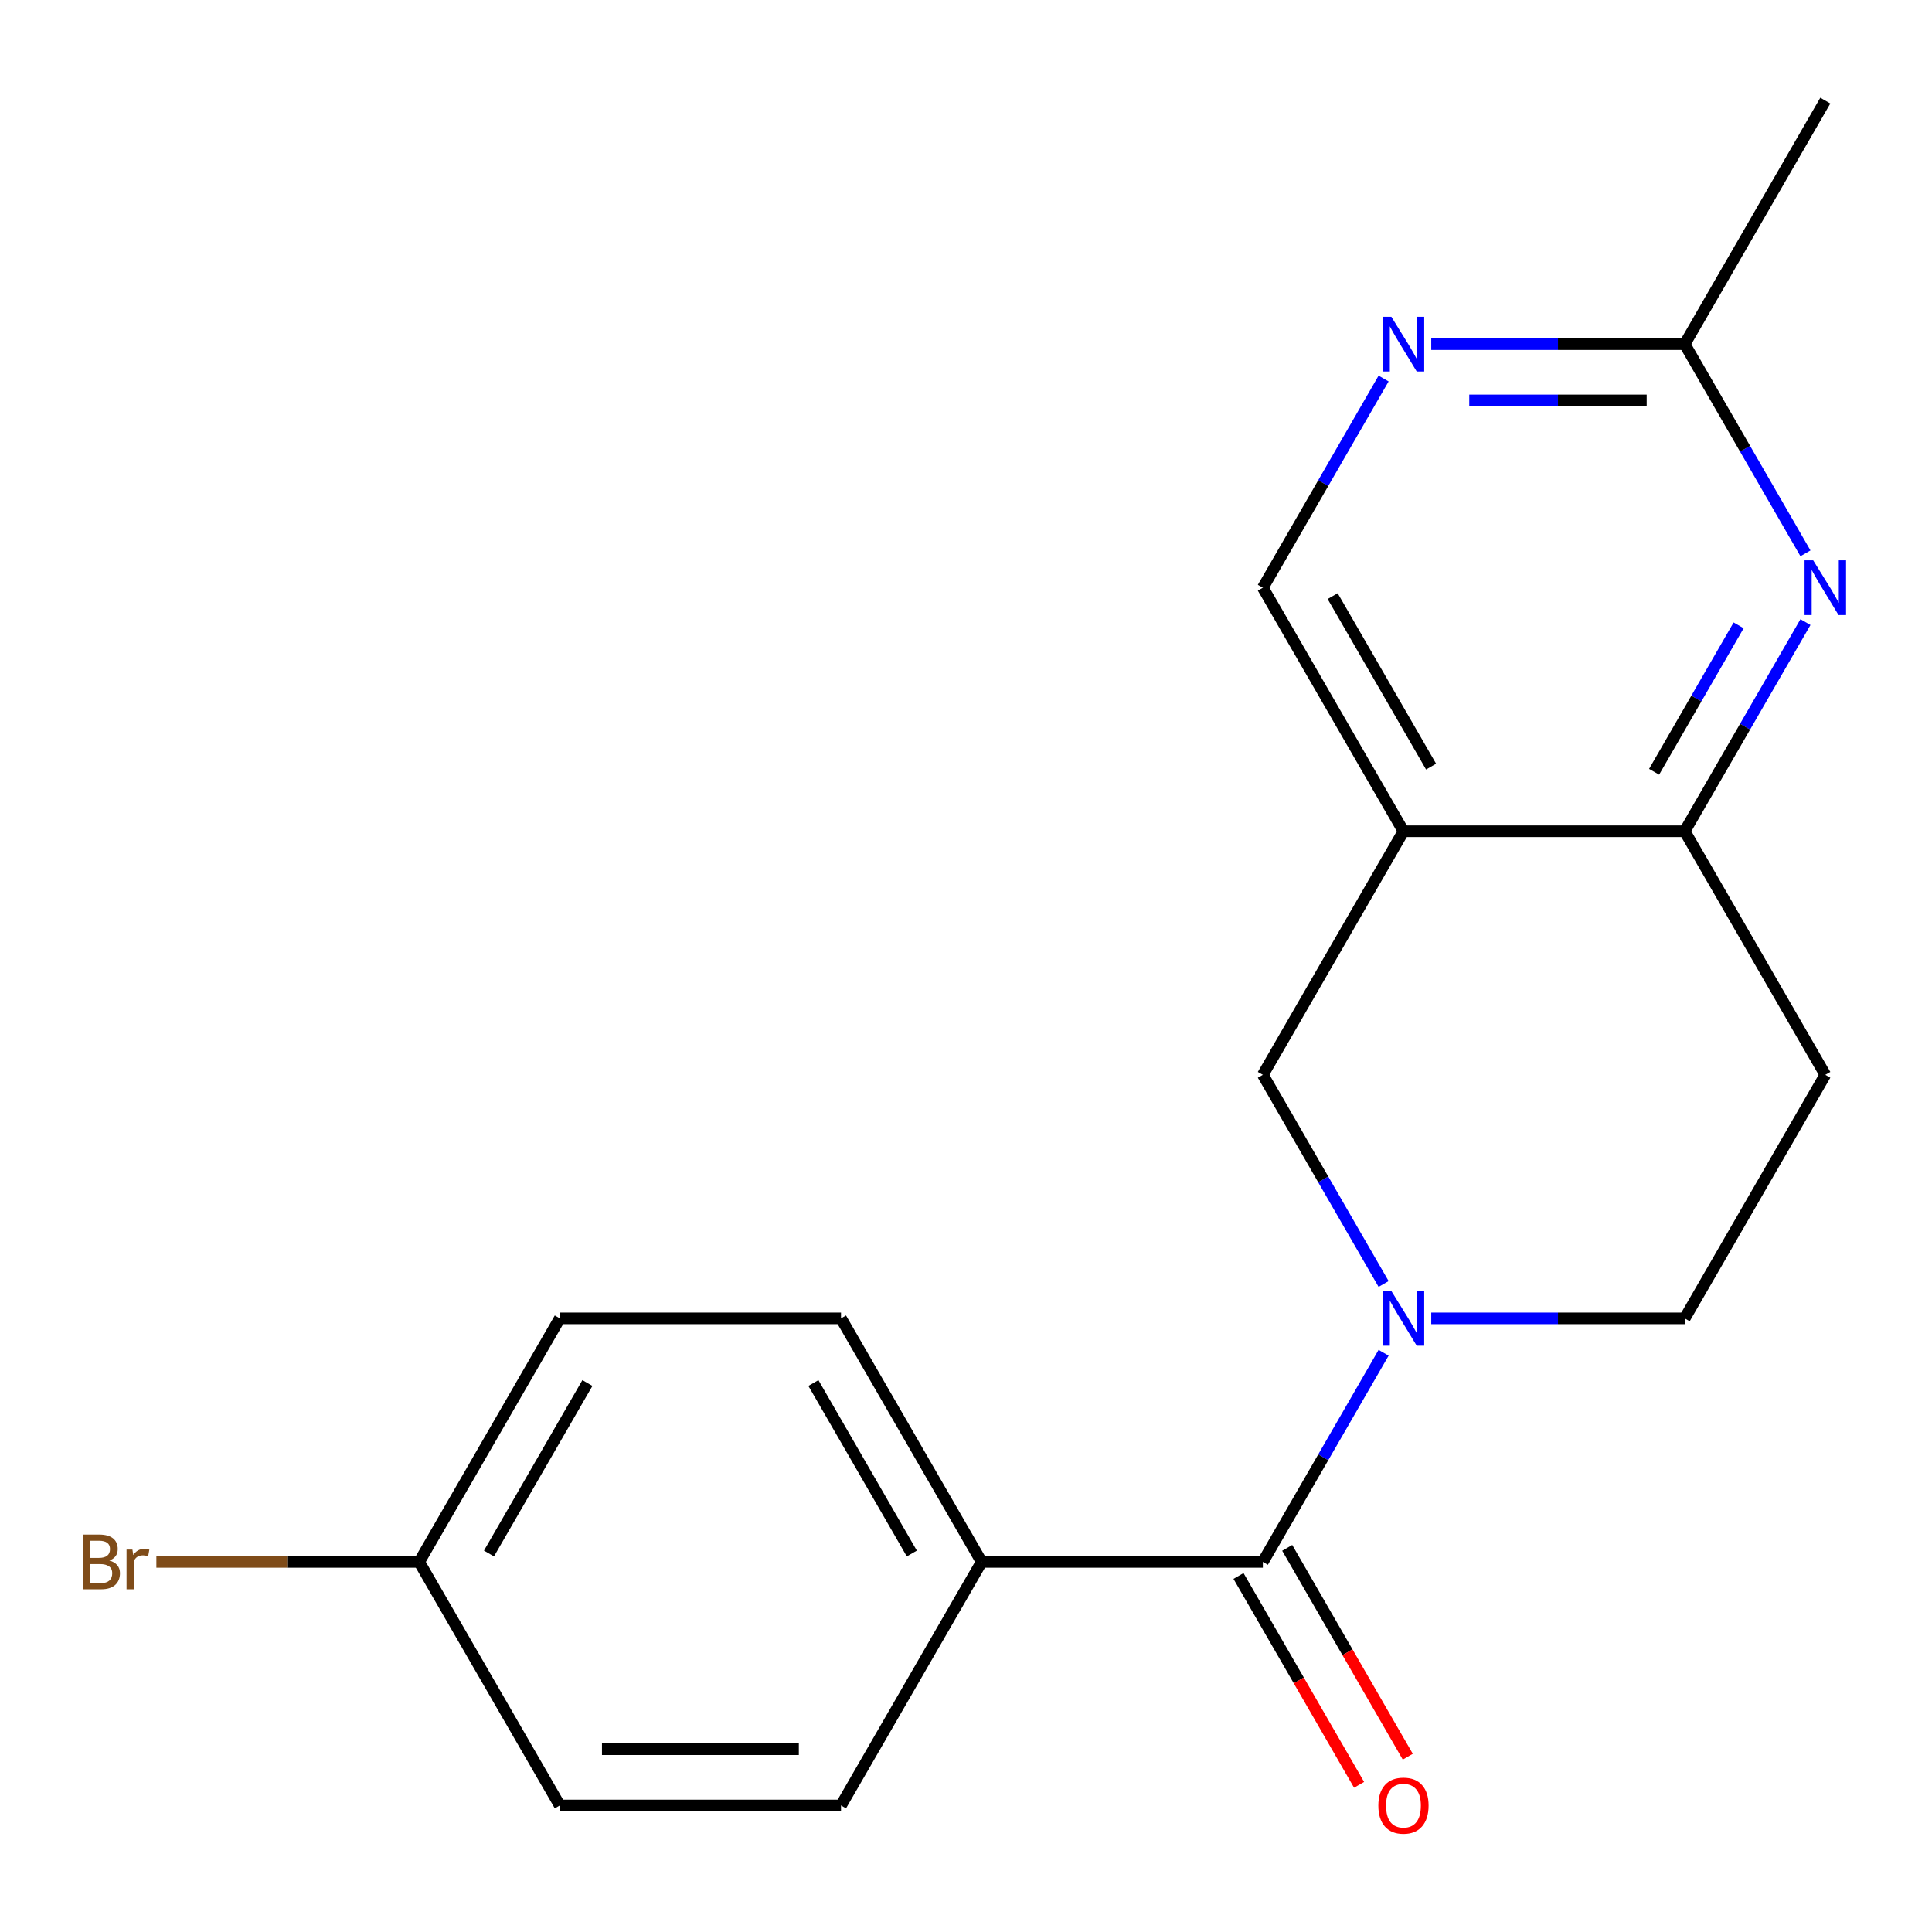 <?xml version='1.0' encoding='iso-8859-1'?>
<svg version='1.1' baseProfile='full'
              xmlns='http://www.w3.org/2000/svg'
                      xmlns:rdkit='http://www.rdkit.org/xml'
                      xmlns:xlink='http://www.w3.org/1999/xlink'
                  xml:space='preserve'
width='1000px' height='1000px' viewBox='0 0 1000 1000'>
<!-- END OF HEADER -->
<rect style='opacity:1.0;fill:#FFFFFF;stroke:none' width='1000' height='1000' x='0' y='0'> </rect>
<path class='bond-0' d='M 716.16,700.183 L 684.907,754.315' style='fill:none;fill-rule:evenodd;stroke:#0000FF;stroke-width:6px;stroke-linecap:butt;stroke-linejoin:miter;stroke-opacity:1' />
<path class='bond-0' d='M 684.907,754.315 L 653.654,808.446' style='fill:none;fill-rule:evenodd;stroke:#000000;stroke-width:6px;stroke-linecap:butt;stroke-linejoin:miter;stroke-opacity:1' />
<path class='bond-4' d='M 716.16,664.585 L 684.907,610.454' style='fill:none;fill-rule:evenodd;stroke:#0000FF;stroke-width:6px;stroke-linecap:butt;stroke-linejoin:miter;stroke-opacity:1' />
<path class='bond-4' d='M 684.907,610.454 L 653.654,556.322' style='fill:none;fill-rule:evenodd;stroke:#000000;stroke-width:6px;stroke-linecap:butt;stroke-linejoin:miter;stroke-opacity:1' />
<path class='bond-7' d='M 740.815,682.384 L 806.408,682.384' style='fill:none;fill-rule:evenodd;stroke:#0000FF;stroke-width:6px;stroke-linecap:butt;stroke-linejoin:miter;stroke-opacity:1' />
<path class='bond-7' d='M 806.408,682.384 L 872,682.384' style='fill:none;fill-rule:evenodd;stroke:#000000;stroke-width:6px;stroke-linecap:butt;stroke-linejoin:miter;stroke-opacity:1' />
<path class='bond-8' d='M 653.654,808.446 L 508.091,808.446' style='fill:none;fill-rule:evenodd;stroke:#000000;stroke-width:6px;stroke-linecap:butt;stroke-linejoin:miter;stroke-opacity:1' />
<path class='bond-11' d='M 641.048,815.724 L 672.255,869.776' style='fill:none;fill-rule:evenodd;stroke:#000000;stroke-width:6px;stroke-linecap:butt;stroke-linejoin:miter;stroke-opacity:1' />
<path class='bond-11' d='M 672.255,869.776 L 703.462,923.827' style='fill:none;fill-rule:evenodd;stroke:#FF0000;stroke-width:6px;stroke-linecap:butt;stroke-linejoin:miter;stroke-opacity:1' />
<path class='bond-11' d='M 666.261,801.168 L 697.467,855.22' style='fill:none;fill-rule:evenodd;stroke:#000000;stroke-width:6px;stroke-linecap:butt;stroke-linejoin:miter;stroke-opacity:1' />
<path class='bond-11' d='M 697.467,855.22 L 728.674,909.271' style='fill:none;fill-rule:evenodd;stroke:#FF0000;stroke-width:6px;stroke-linecap:butt;stroke-linejoin:miter;stroke-opacity:1' />
<path class='bond-1' d='M 726.436,430.26 L 653.654,556.322' style='fill:none;fill-rule:evenodd;stroke:#000000;stroke-width:6px;stroke-linecap:butt;stroke-linejoin:miter;stroke-opacity:1' />
<path class='bond-10' d='M 726.436,430.26 L 653.654,304.198' style='fill:none;fill-rule:evenodd;stroke:#000000;stroke-width:6px;stroke-linecap:butt;stroke-linejoin:miter;stroke-opacity:1' />
<path class='bond-10' d='M 740.732,396.794 L 689.784,308.551' style='fill:none;fill-rule:evenodd;stroke:#000000;stroke-width:6px;stroke-linecap:butt;stroke-linejoin:miter;stroke-opacity:1' />
<path class='bond-19' d='M 726.436,430.26 L 872,430.26' style='fill:none;fill-rule:evenodd;stroke:#000000;stroke-width:6px;stroke-linecap:butt;stroke-linejoin:miter;stroke-opacity:1' />
<path class='bond-2' d='M 934.506,321.997 L 903.253,376.129' style='fill:none;fill-rule:evenodd;stroke:#0000FF;stroke-width:6px;stroke-linecap:butt;stroke-linejoin:miter;stroke-opacity:1' />
<path class='bond-2' d='M 903.253,376.129 L 872,430.26' style='fill:none;fill-rule:evenodd;stroke:#000000;stroke-width:6px;stroke-linecap:butt;stroke-linejoin:miter;stroke-opacity:1' />
<path class='bond-2' d='M 899.918,323.68 L 878.041,361.572' style='fill:none;fill-rule:evenodd;stroke:#0000FF;stroke-width:6px;stroke-linecap:butt;stroke-linejoin:miter;stroke-opacity:1' />
<path class='bond-2' d='M 878.041,361.572 L 856.164,399.464' style='fill:none;fill-rule:evenodd;stroke:#000000;stroke-width:6px;stroke-linecap:butt;stroke-linejoin:miter;stroke-opacity:1' />
<path class='bond-6' d='M 934.506,286.399 L 903.253,232.268' style='fill:none;fill-rule:evenodd;stroke:#0000FF;stroke-width:6px;stroke-linecap:butt;stroke-linejoin:miter;stroke-opacity:1' />
<path class='bond-6' d='M 903.253,232.268 L 872,178.136' style='fill:none;fill-rule:evenodd;stroke:#000000;stroke-width:6px;stroke-linecap:butt;stroke-linejoin:miter;stroke-opacity:1' />
<path class='bond-3' d='M 872,430.26 L 944.782,556.322' style='fill:none;fill-rule:evenodd;stroke:#000000;stroke-width:6px;stroke-linecap:butt;stroke-linejoin:miter;stroke-opacity:1' />
<path class='bond-5' d='M 716.16,195.935 L 684.907,250.067' style='fill:none;fill-rule:evenodd;stroke:#0000FF;stroke-width:6px;stroke-linecap:butt;stroke-linejoin:miter;stroke-opacity:1' />
<path class='bond-5' d='M 684.907,250.067 L 653.654,304.198' style='fill:none;fill-rule:evenodd;stroke:#000000;stroke-width:6px;stroke-linecap:butt;stroke-linejoin:miter;stroke-opacity:1' />
<path class='bond-21' d='M 740.815,178.136 L 806.408,178.136' style='fill:none;fill-rule:evenodd;stroke:#0000FF;stroke-width:6px;stroke-linecap:butt;stroke-linejoin:miter;stroke-opacity:1' />
<path class='bond-21' d='M 806.408,178.136 L 872,178.136' style='fill:none;fill-rule:evenodd;stroke:#000000;stroke-width:6px;stroke-linecap:butt;stroke-linejoin:miter;stroke-opacity:1' />
<path class='bond-21' d='M 760.493,207.249 L 806.408,207.249' style='fill:none;fill-rule:evenodd;stroke:#0000FF;stroke-width:6px;stroke-linecap:butt;stroke-linejoin:miter;stroke-opacity:1' />
<path class='bond-21' d='M 806.408,207.249 L 852.323,207.249' style='fill:none;fill-rule:evenodd;stroke:#000000;stroke-width:6px;stroke-linecap:butt;stroke-linejoin:miter;stroke-opacity:1' />
<path class='bond-18' d='M 872,178.136 L 944.782,52.074' style='fill:none;fill-rule:evenodd;stroke:#000000;stroke-width:6px;stroke-linecap:butt;stroke-linejoin:miter;stroke-opacity:1' />
<path class='bond-9' d='M 872,682.384 L 944.782,556.322' style='fill:none;fill-rule:evenodd;stroke:#000000;stroke-width:6px;stroke-linecap:butt;stroke-linejoin:miter;stroke-opacity:1' />
<path class='bond-12' d='M 508.091,808.446 L 435.309,682.384' style='fill:none;fill-rule:evenodd;stroke:#000000;stroke-width:6px;stroke-linecap:butt;stroke-linejoin:miter;stroke-opacity:1' />
<path class='bond-12' d='M 471.961,804.093 L 421.013,715.85' style='fill:none;fill-rule:evenodd;stroke:#000000;stroke-width:6px;stroke-linecap:butt;stroke-linejoin:miter;stroke-opacity:1' />
<path class='bond-13' d='M 508.091,808.446 L 435.309,934.508' style='fill:none;fill-rule:evenodd;stroke:#000000;stroke-width:6px;stroke-linecap:butt;stroke-linejoin:miter;stroke-opacity:1' />
<path class='bond-16' d='M 435.309,682.384 L 289.745,682.384' style='fill:none;fill-rule:evenodd;stroke:#000000;stroke-width:6px;stroke-linecap:butt;stroke-linejoin:miter;stroke-opacity:1' />
<path class='bond-15' d='M 435.309,934.508 L 289.745,934.508' style='fill:none;fill-rule:evenodd;stroke:#000000;stroke-width:6px;stroke-linecap:butt;stroke-linejoin:miter;stroke-opacity:1' />
<path class='bond-15' d='M 413.474,905.396 L 311.579,905.396' style='fill:none;fill-rule:evenodd;stroke:#000000;stroke-width:6px;stroke-linecap:butt;stroke-linejoin:miter;stroke-opacity:1' />
<path class='bond-14' d='M 216.963,808.446 L 289.745,934.508' style='fill:none;fill-rule:evenodd;stroke:#000000;stroke-width:6px;stroke-linecap:butt;stroke-linejoin:miter;stroke-opacity:1' />
<path class='bond-17' d='M 216.963,808.446 L 148.95,808.446' style='fill:none;fill-rule:evenodd;stroke:#000000;stroke-width:6px;stroke-linecap:butt;stroke-linejoin:miter;stroke-opacity:1' />
<path class='bond-17' d='M 148.95,808.446 L 80.938,808.446' style='fill:none;fill-rule:evenodd;stroke:#7F4C19;stroke-width:6px;stroke-linecap:butt;stroke-linejoin:miter;stroke-opacity:1' />
<path class='bond-20' d='M 216.963,808.446 L 289.745,682.384' style='fill:none;fill-rule:evenodd;stroke:#000000;stroke-width:6px;stroke-linecap:butt;stroke-linejoin:miter;stroke-opacity:1' />
<path class='bond-20' d='M 253.092,804.093 L 304.04,715.85' style='fill:none;fill-rule:evenodd;stroke:#000000;stroke-width:6px;stroke-linecap:butt;stroke-linejoin:miter;stroke-opacity:1' />
<path  class='atom-0' d='M 720.176 668.224
L 729.456 683.224
Q 730.376 684.704, 731.856 687.384
Q 733.336 690.064, 733.416 690.224
L 733.416 668.224
L 737.176 668.224
L 737.176 696.544
L 733.296 696.544
L 723.336 680.144
Q 722.176 678.224, 720.936 676.024
Q 719.736 673.824, 719.376 673.144
L 719.376 696.544
L 715.696 696.544
L 715.696 668.224
L 720.176 668.224
' fill='#0000FF'/>
<path  class='atom-3' d='M 938.522 290.038
L 947.802 305.038
Q 948.722 306.518, 950.202 309.198
Q 951.682 311.878, 951.762 312.038
L 951.762 290.038
L 955.522 290.038
L 955.522 318.358
L 951.642 318.358
L 941.682 301.958
Q 940.522 300.038, 939.282 297.838
Q 938.082 295.638, 937.722 294.958
L 937.722 318.358
L 934.042 318.358
L 934.042 290.038
L 938.522 290.038
' fill='#0000FF'/>
<path  class='atom-6' d='M 720.176 163.976
L 729.456 178.976
Q 730.376 180.456, 731.856 183.136
Q 733.336 185.816, 733.416 185.976
L 733.416 163.976
L 737.176 163.976
L 737.176 192.296
L 733.296 192.296
L 723.336 175.896
Q 722.176 173.976, 720.936 171.776
Q 719.736 169.576, 719.376 168.896
L 719.376 192.296
L 715.696 192.296
L 715.696 163.976
L 720.176 163.976
' fill='#0000FF'/>
<path  class='atom-12' d='M 713.436 934.588
Q 713.436 927.788, 716.796 923.988
Q 720.156 920.188, 726.436 920.188
Q 732.716 920.188, 736.076 923.988
Q 739.436 927.788, 739.436 934.588
Q 739.436 941.468, 736.036 945.388
Q 732.636 949.268, 726.436 949.268
Q 720.196 949.268, 716.796 945.388
Q 713.436 941.508, 713.436 934.588
M 726.436 946.068
Q 730.756 946.068, 733.076 943.188
Q 735.436 940.268, 735.436 934.588
Q 735.436 929.028, 733.076 926.228
Q 730.756 923.388, 726.436 923.388
Q 722.116 923.388, 719.756 926.188
Q 717.436 928.988, 717.436 934.588
Q 717.436 940.308, 719.756 943.188
Q 722.116 946.068, 726.436 946.068
' fill='#FF0000'/>
<path  class='atom-18' d='M 56.619 807.726
Q 59.339 808.486, 60.699 810.166
Q 62.099 811.806, 62.099 814.246
Q 62.099 818.166, 59.579 820.406
Q 57.099 822.606, 52.379 822.606
L 42.859 822.606
L 42.859 794.286
L 51.219 794.286
Q 56.059 794.286, 58.499 796.246
Q 60.939 798.206, 60.939 801.806
Q 60.939 806.086, 56.619 807.726
M 46.659 797.486
L 46.659 806.366
L 51.219 806.366
Q 54.019 806.366, 55.459 805.246
Q 56.939 804.086, 56.939 801.806
Q 56.939 797.486, 51.219 797.486
L 46.659 797.486
M 52.379 819.406
Q 55.139 819.406, 56.619 818.086
Q 58.099 816.766, 58.099 814.246
Q 58.099 811.926, 56.459 810.766
Q 54.859 809.566, 51.779 809.566
L 46.659 809.566
L 46.659 819.406
L 52.379 819.406
' fill='#7F4C19'/>
<path  class='atom-18' d='M 68.539 802.046
L 68.979 804.886
Q 71.139 801.686, 74.659 801.686
Q 75.779 801.686, 77.299 802.086
L 76.699 805.446
Q 74.979 805.046, 74.019 805.046
Q 72.339 805.046, 71.219 805.726
Q 70.139 806.366, 69.259 807.926
L 69.259 822.606
L 65.499 822.606
L 65.499 802.046
L 68.539 802.046
' fill='#7F4C19'/>
</svg>
